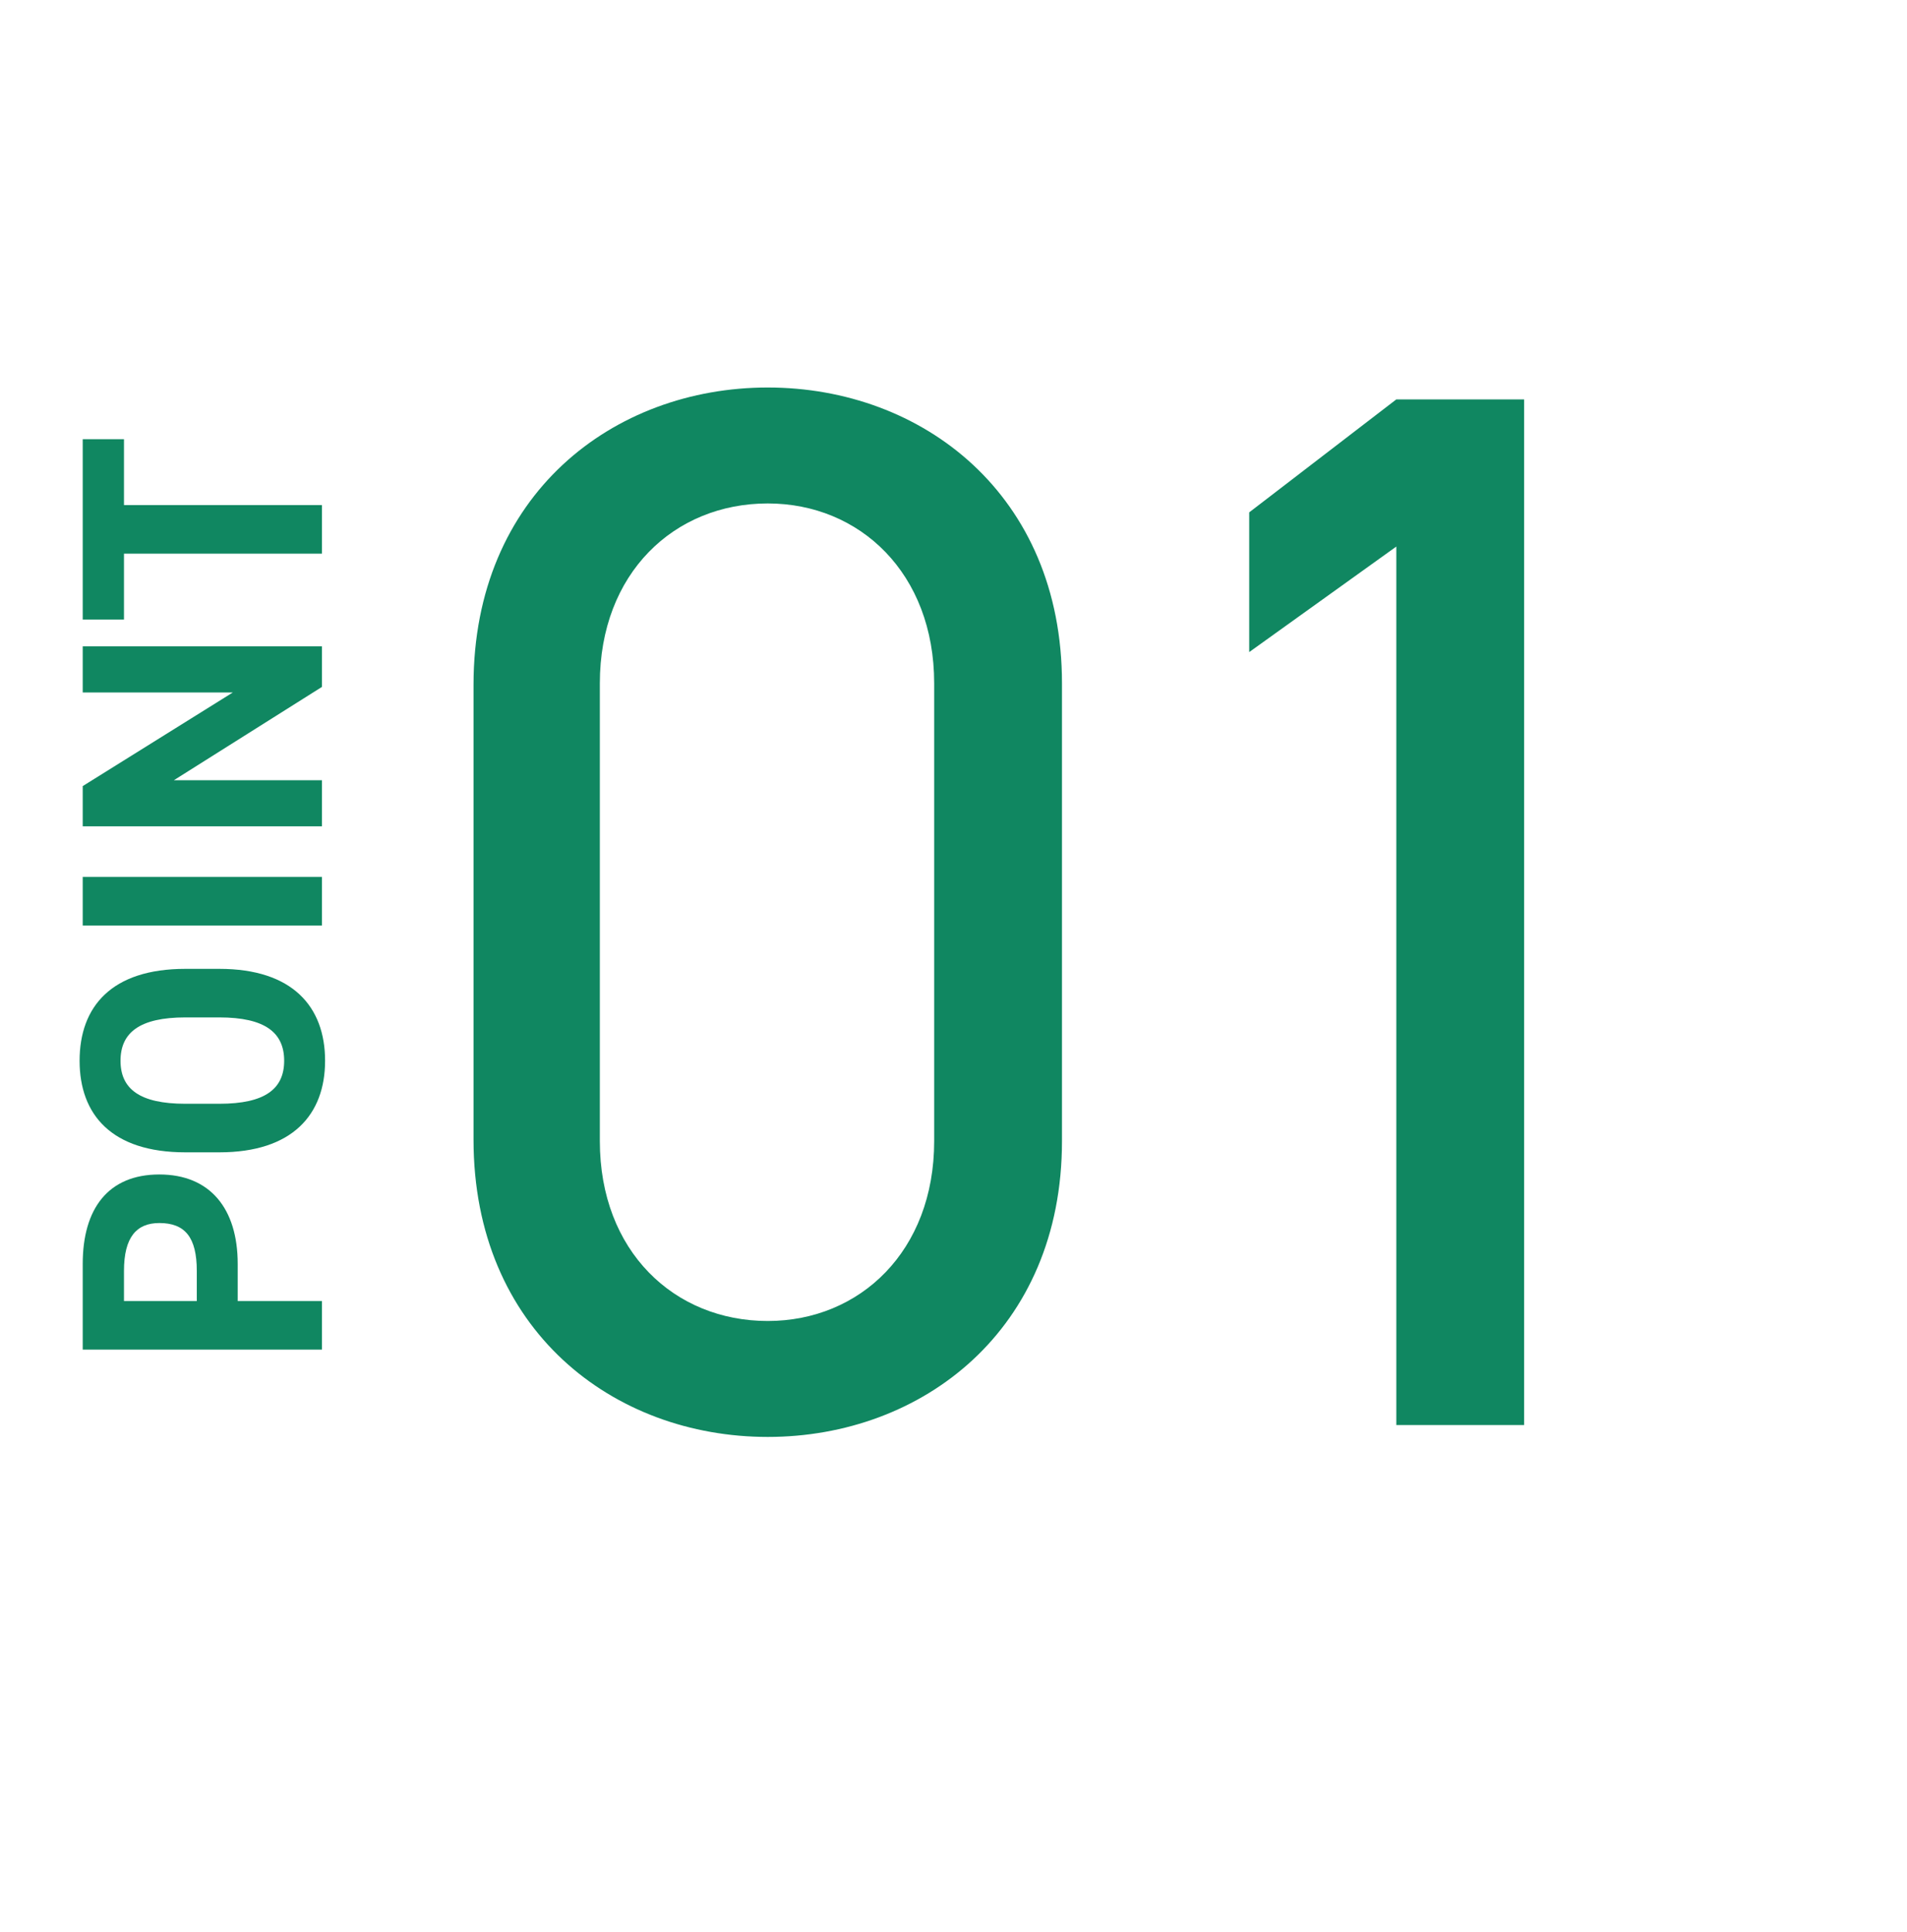 <svg width="77" height="78" viewBox="0 0 77 78" fill="none" xmlns="http://www.w3.org/2000/svg">
<path d="M9.598 51.02L9.598 52.518L13 52.518L13 54.478L3.34 54.478L3.34 51.02C3.34 48.794 4.362 47.408 6.434 47.408C8.478 47.408 9.598 48.78 9.598 51.02ZM7.946 52.518L7.946 51.3C7.946 49.942 7.47 49.368 6.434 49.368C5.51 49.368 5.006 49.942 5.006 51.3L5.006 52.518L7.946 52.518ZM8.856 39.108C11.81 39.108 13.126 40.634 13.126 42.818C13.126 44.988 11.81 46.514 8.856 46.514L7.484 46.514C4.502 46.514 3.214 44.988 3.214 42.818C3.214 40.634 4.502 39.108 7.484 39.108L8.856 39.108ZM7.484 44.554L8.856 44.554C10.704 44.554 11.474 43.952 11.474 42.818C11.474 41.684 10.704 41.068 8.856 41.068L7.484 41.068C5.636 41.068 4.866 41.684 4.866 42.818C4.866 43.952 5.636 44.554 7.484 44.554ZM3.34 35.398L13 35.398L13 37.358L3.34 37.358L3.34 35.398ZM3.34 27.951L3.34 26.089L13 26.089L13 27.727L7.022 31.493L13 31.493L13 33.355L3.34 33.355L3.34 31.731L9.402 27.951L3.34 27.951ZM3.34 25.008L3.34 17.728L5.006 17.728L5.006 20.388L13 20.388L13 22.348L5.006 22.348L5.006 25.008L3.34 25.008Z" fill="#108761"/>
<path d="M42.88 27.582V46.062C42.88 53.682 37.24 58.002 31 58.002C24.76 58.002 19.12 53.682 19.12 46.002V27.642C19.12 19.962 24.76 15.642 31 15.642C37.24 15.642 42.88 19.962 42.88 27.582ZM37.72 27.582C37.72 23.142 34.72 20.322 31 20.322C27.22 20.322 24.22 23.142 24.22 27.582V46.062C24.22 50.502 27.22 53.322 31 53.322C34.72 53.322 37.72 50.502 37.72 46.062V27.582ZM61.54 16.122V57.522H56.38V22.062L50.44 26.322V20.682L56.38 16.122H61.54Z" fill="#108761"/>
</svg>
